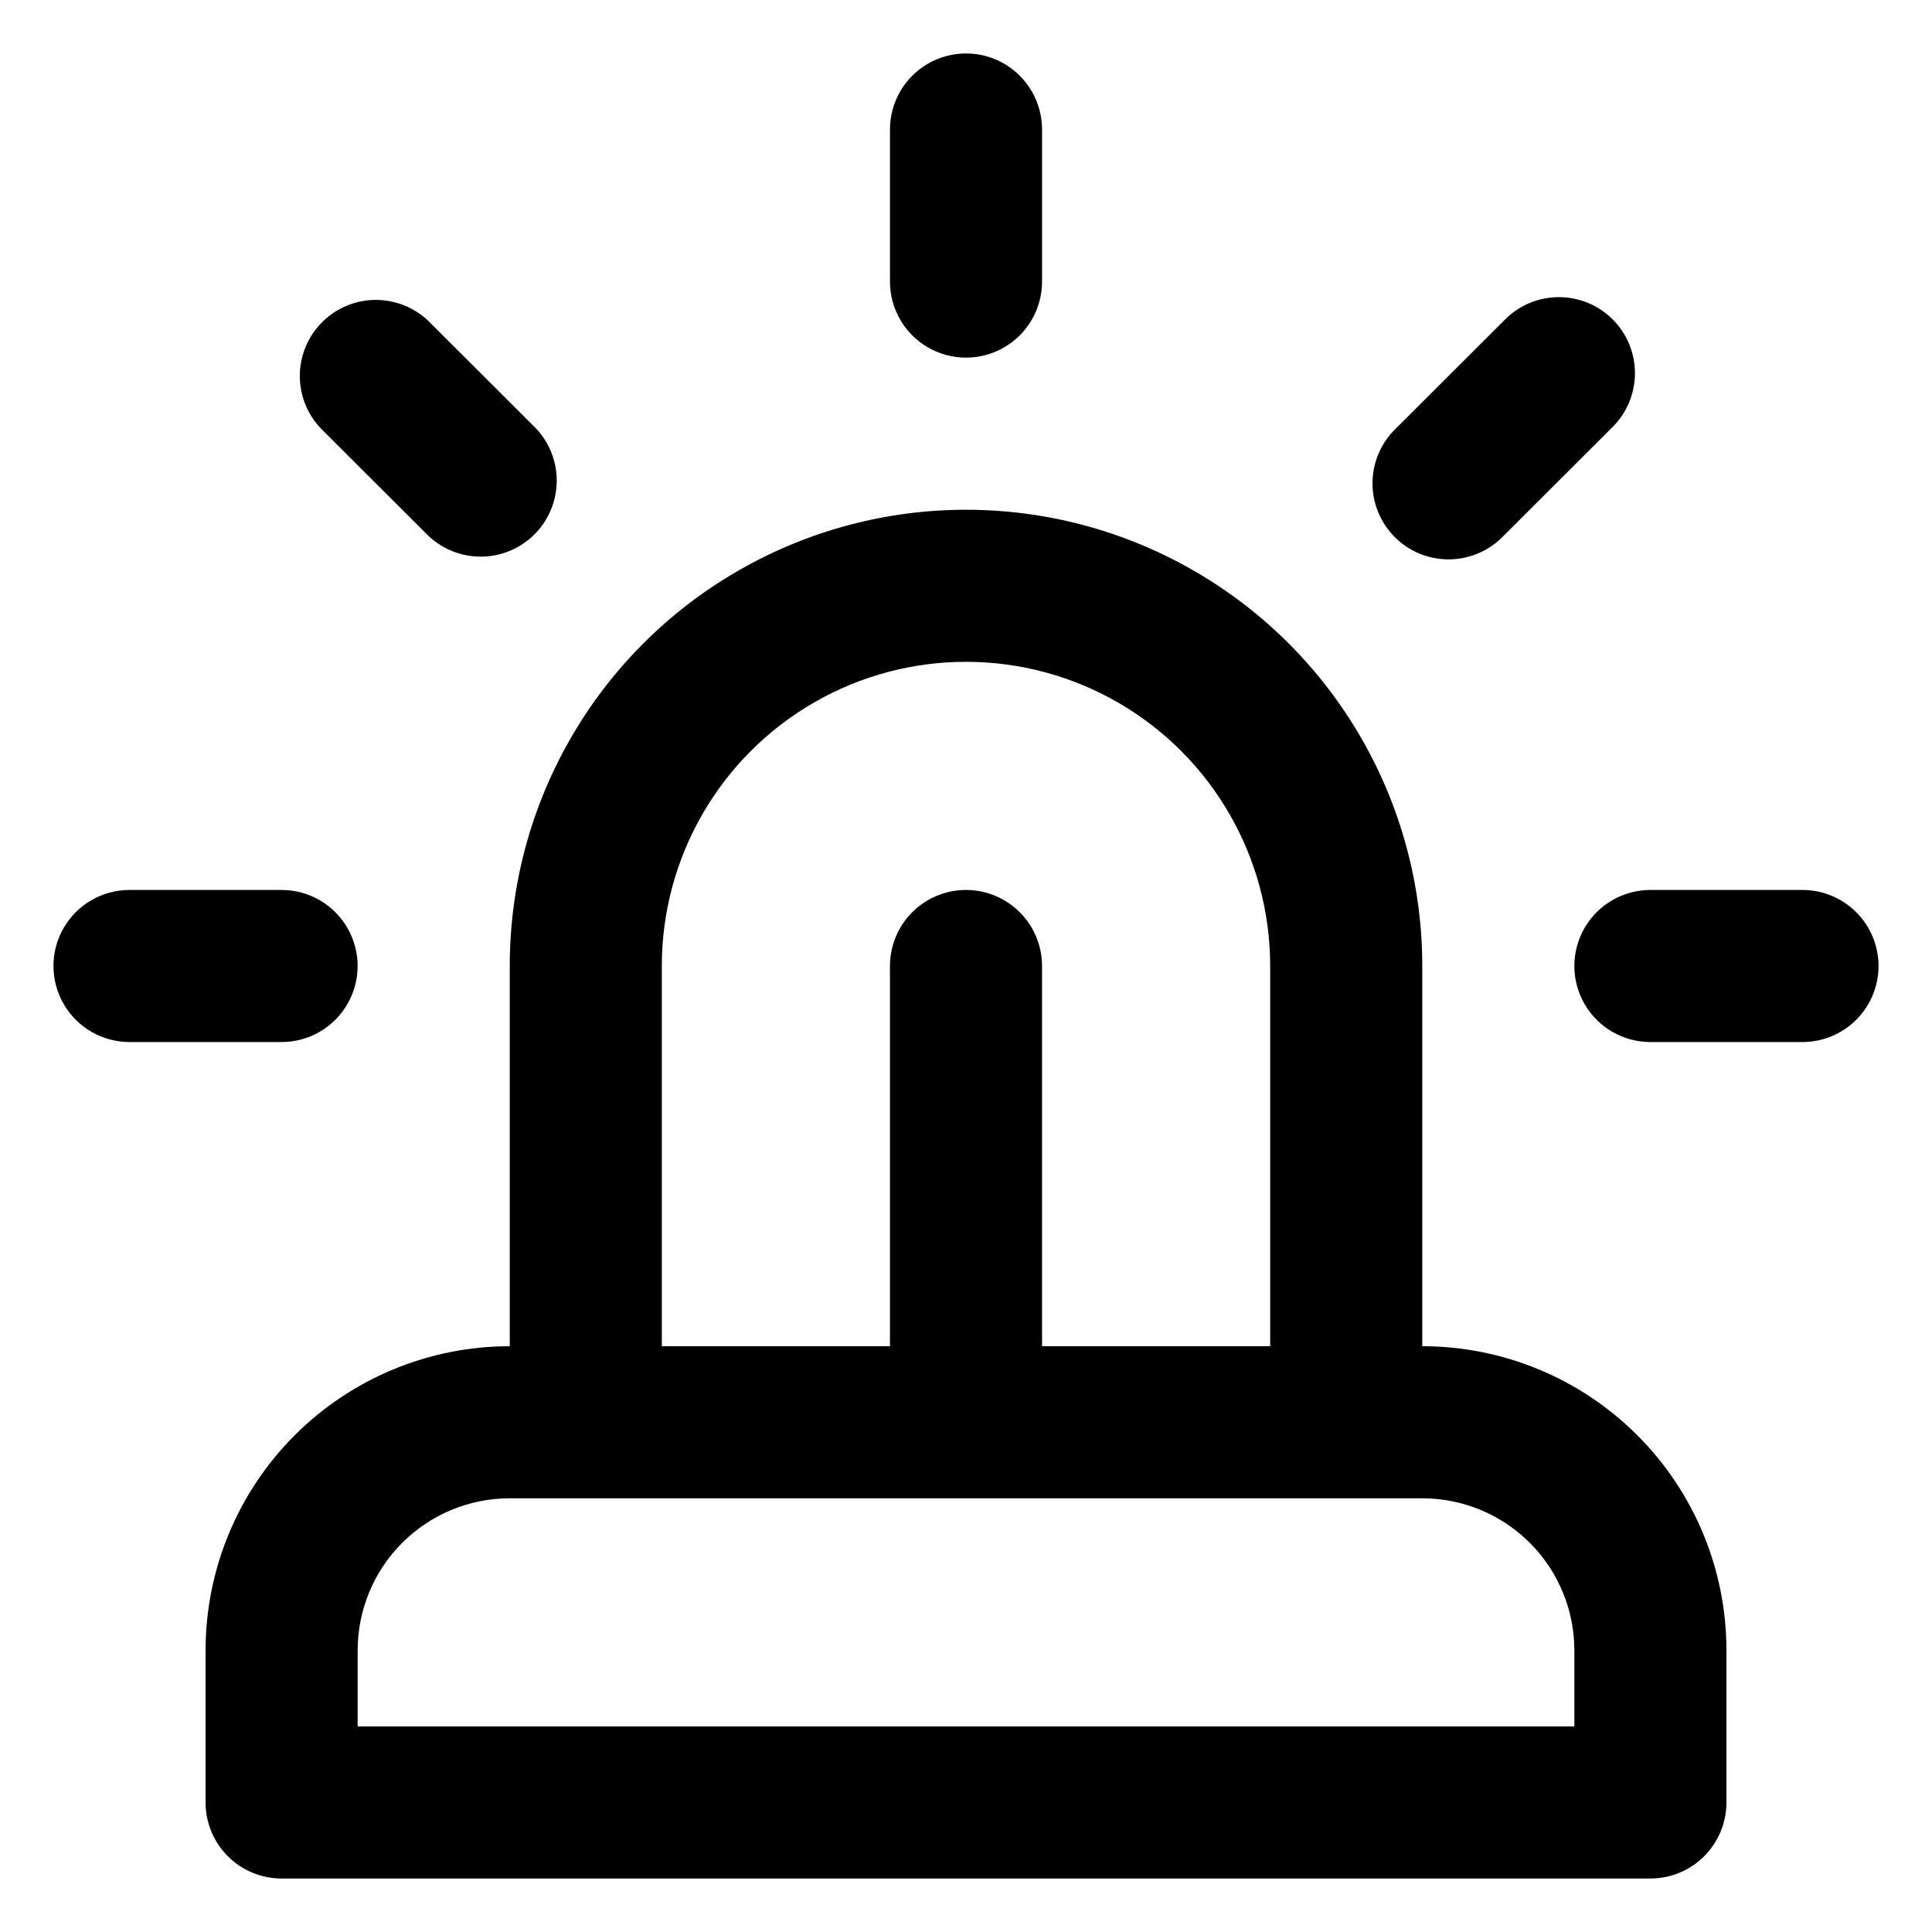 <?xml version="1.0" encoding="UTF-8"?>
<!-- Uploaded to: ICON Repo, www.svgrepo.com, Generator: ICON Repo Mixer Tools -->
<svg fill="#000000" width="800px" height="800px" version="1.1" viewBox="144 144 512 512" xmlns="http://www.w3.org/2000/svg">
 <g>
  <path d="m198.48 581.37v40.305c0 5.344 2.121 10.469 5.902 14.25 3.777 3.777 8.902 5.902 14.25 5.902h362.74c5.344 0 10.469-2.125 14.25-5.902 3.777-3.781 5.902-8.906 5.902-14.25v-40.305c0-21.379-8.492-41.883-23.609-57-15.117-15.117-35.621-23.609-57-23.609v-100.76c0-43.199-23.047-83.117-60.457-104.71-37.414-21.602-83.504-21.602-120.91 0-37.414 21.598-60.457 61.516-60.457 104.71v100.76c-21.379 0-41.883 8.492-57 23.609-15.117 15.117-23.609 35.621-23.609 57zm120.91-181.37c0-28.801 15.363-55.41 40.305-69.812 24.938-14.398 55.668-14.398 80.609 0 24.938 14.402 40.305 41.012 40.305 69.812v100.76h-60.457v-100.76c0-7.203-3.844-13.855-10.078-17.453-6.234-3.602-13.918-3.602-20.152 0-6.234 3.598-10.074 10.25-10.074 17.453v100.76h-60.457zm-80.609 181.37c0-10.691 4.246-20.941 11.805-28.5 7.559-7.559 17.809-11.805 28.5-11.805h241.83c10.688 0 20.941 4.246 28.5 11.805 7.559 7.559 11.805 17.809 11.805 28.5v20.152h-322.44z"/>
  <path d="m379.85 178.32v40.305c0 7.199 3.84 13.852 10.074 17.449 6.234 3.602 13.918 3.602 20.152 0 6.234-3.598 10.078-10.25 10.078-17.449v-40.305c0-7.203-3.844-13.855-10.078-17.453-6.234-3.602-13.918-3.602-20.152 0-6.234 3.598-10.074 10.25-10.074 17.453z"/>
  <path d="m178.32 420.15h40.305c7.199 0 13.852-3.844 17.449-10.078 3.602-6.234 3.602-13.918 0-20.152-3.598-6.234-10.25-10.074-17.449-10.074h-40.305c-7.203 0-13.855 3.84-17.453 10.074-3.602 6.234-3.602 13.918 0 20.152 3.598 6.234 10.25 10.078 17.453 10.078z"/>
  <path d="m641.83 400c0-5.348-2.125-10.473-5.902-14.25-3.781-3.781-8.906-5.902-14.25-5.902h-40.305c-7.199 0-13.855 3.84-17.453 10.074-3.602 6.234-3.602 13.918 0 20.152 3.598 6.234 10.254 10.078 17.453 10.078h40.305c5.344 0 10.469-2.125 14.25-5.902 3.777-3.781 5.902-8.906 5.902-14.25z"/>
  <path d="m257.52 285.99c5.137 4.867 12.449 6.688 19.27 4.793 6.816-1.898 12.141-7.231 14.023-14.051 1.887-6.824 0.055-14.133-4.824-19.258l-28.516-28.465v-0.004c-5.137-4.867-12.449-6.688-19.27-4.793-6.816 1.898-12.141 7.231-14.023 14.051-1.887 6.824-0.055 14.133 4.824 19.258z"/>
  <path d="m542.53 229-28.516 28.465v0.004c-3.945 3.738-6.211 8.91-6.285 14.344-0.074 5.434 2.051 10.668 5.891 14.516 3.836 3.844 9.066 5.977 14.5 5.91 5.434-0.062 10.613-2.32 14.359-6.254l28.516-28.465v-0.004c3.941-3.738 6.207-8.91 6.281-14.344 0.074-5.434-2.047-10.668-5.887-14.516-3.84-3.844-9.07-5.977-14.504-5.91-5.434 0.062-10.609 2.32-14.355 6.254z"/>
 </g>
</svg>